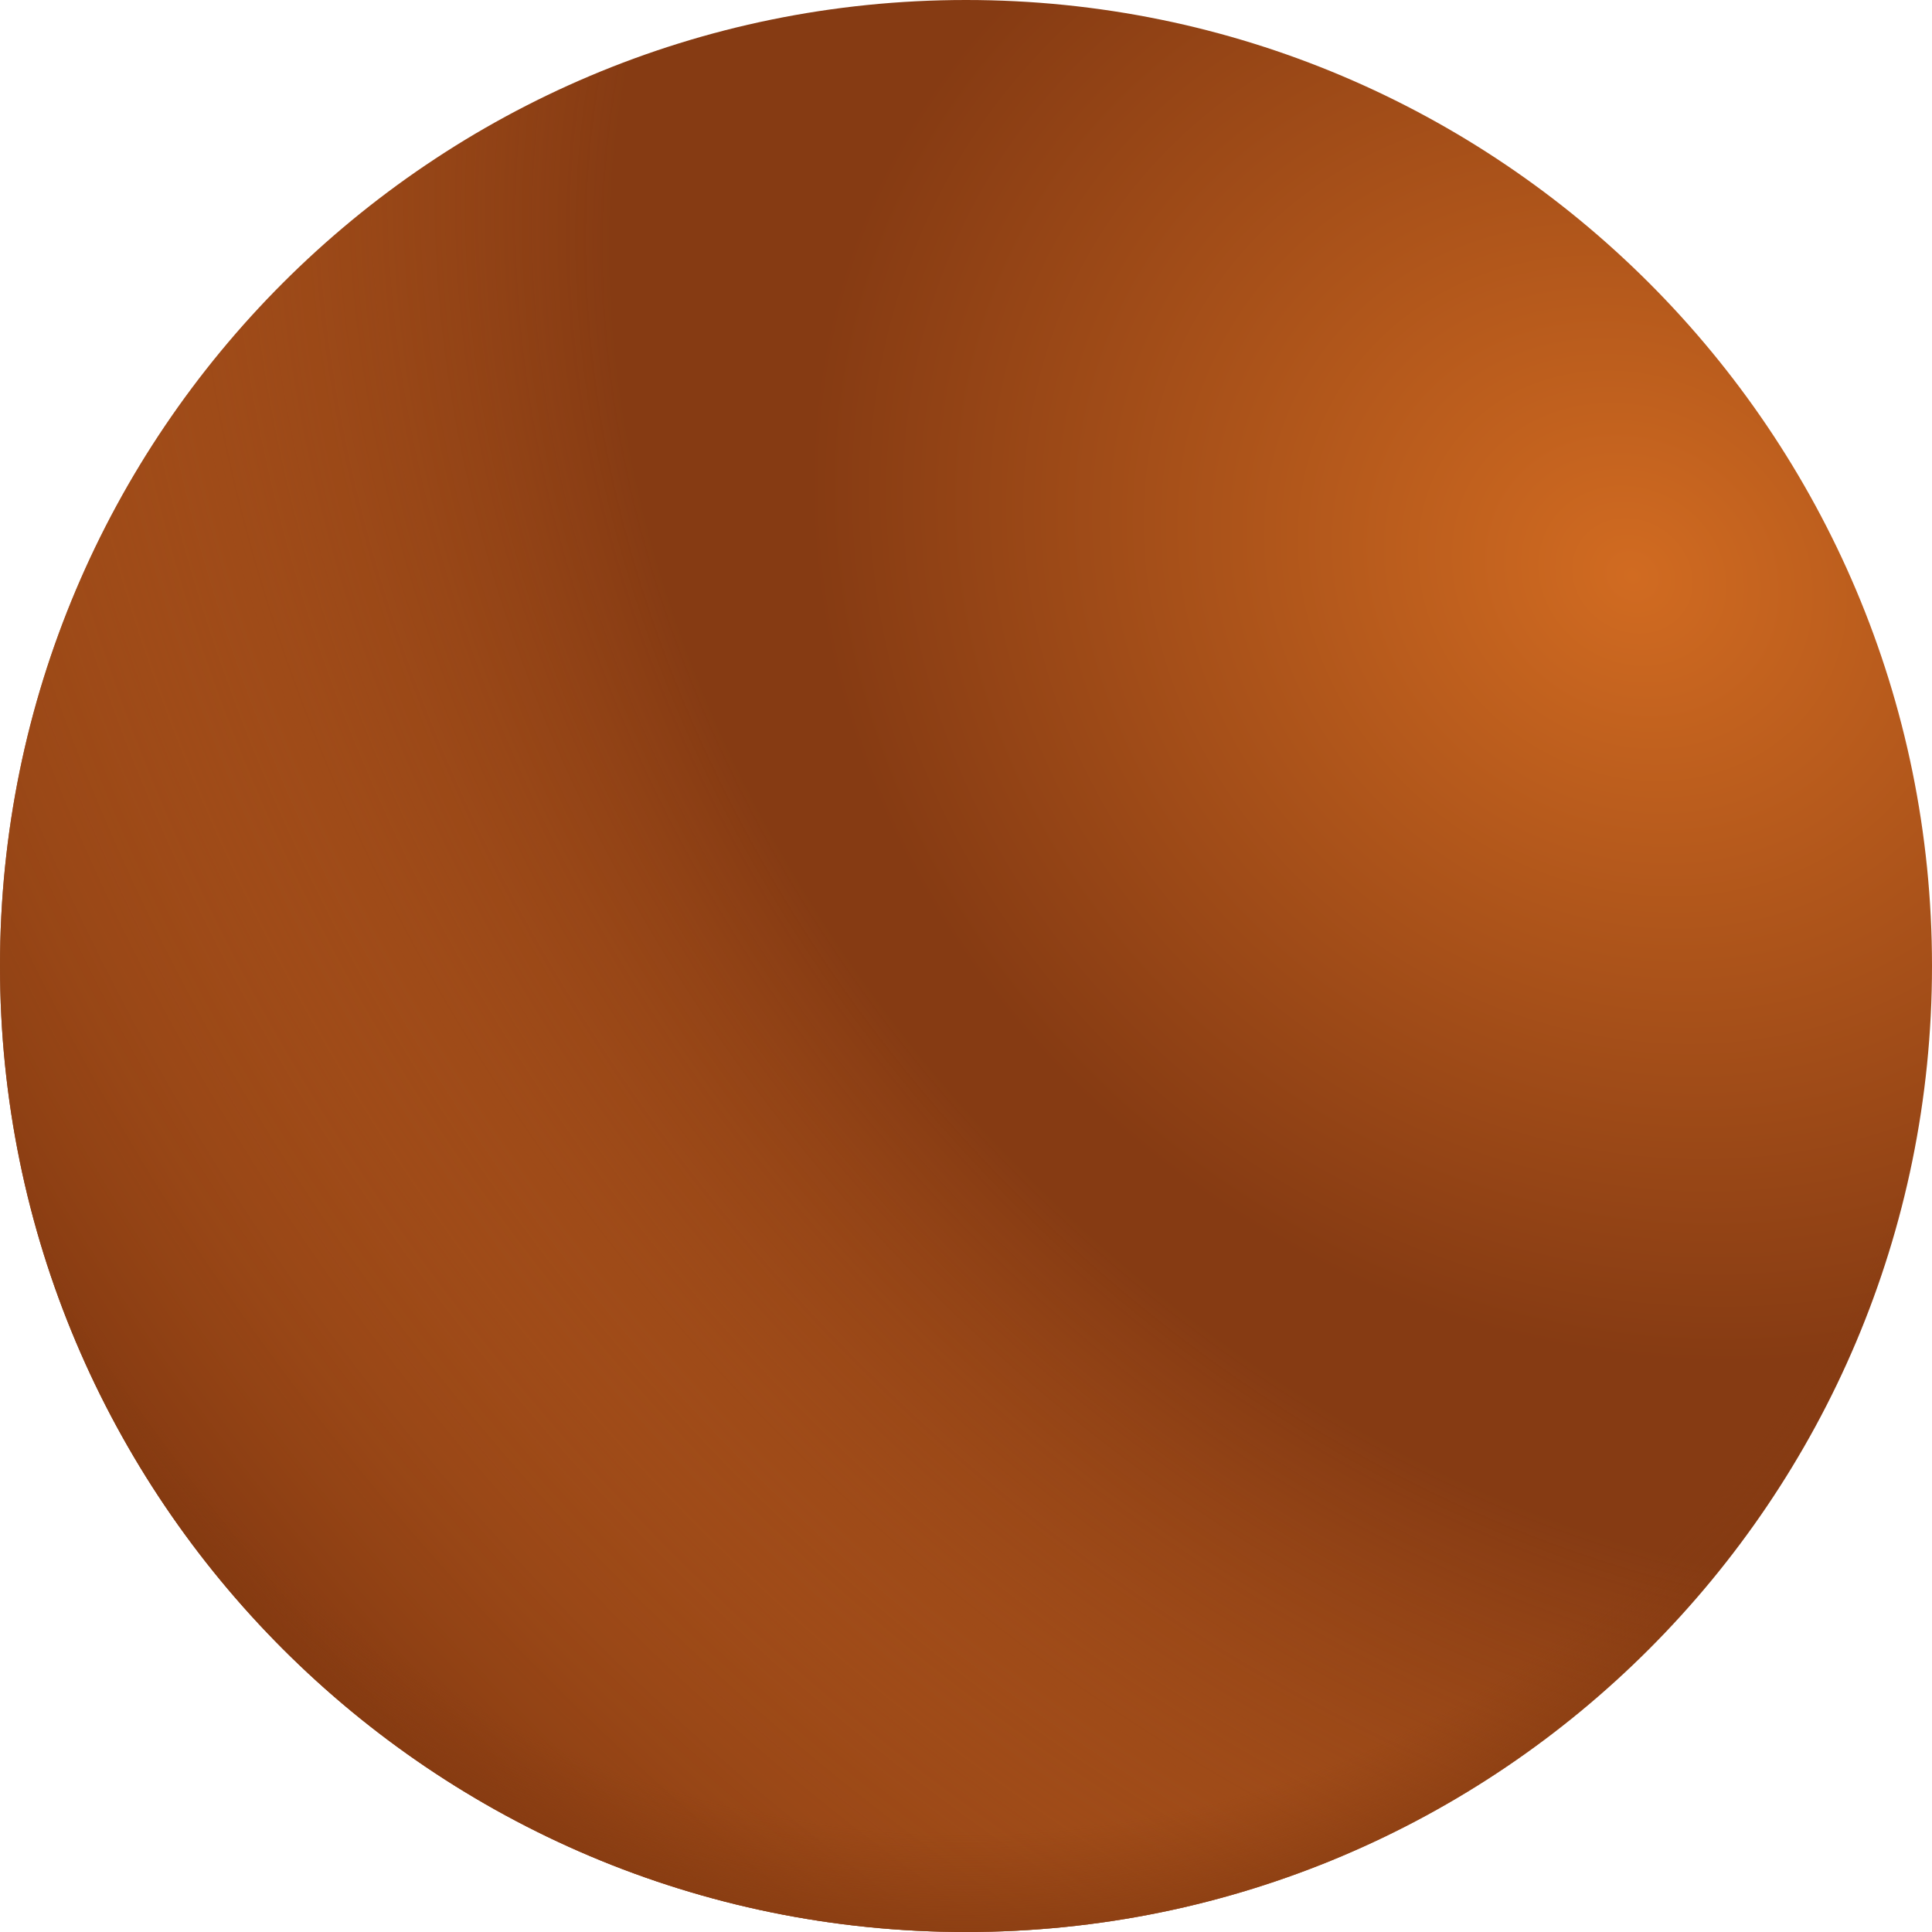 <svg width="21" height="21" viewBox="0 0 21 21" fill="none" xmlns="http://www.w3.org/2000/svg">
<g id="Copper">
<path id="Vector" d="M10.5 21C16.299 21 21 16.299 21 10.5C21 4.701 16.299 0 10.5 0C4.701 0 0 4.701 0 10.5C0 16.299 4.701 21 10.5 21Z" fill="url(#paint0_radial_4469_10859)"/>
<path id="Vector_2" d="M10.5 21C16.299 21 21 16.299 21 10.5C21 4.701 16.299 0 10.5 0C4.701 0 0 4.701 0 10.5C0 16.299 4.701 21 10.5 21Z" fill="url(#paint1_radial_4469_10859)"/>
<path id="Vector_3" d="M10.5 21C16.299 21 21 16.299 21 10.5C21 4.701 16.299 0 10.5 0C4.701 0 0 4.701 0 10.5C0 16.299 4.701 21 10.5 21Z" fill="url(#paint2_radial_4469_10859)"/>
</g>
<defs>
<radialGradient id="paint0_radial_4469_10859" cx="0" cy="0" r="1" gradientUnits="userSpaceOnUse" gradientTransform="translate(17.741 6.358) rotate(126.543) scale(17.788 20.16)">
<stop stop-color="#D16B21"/>
<stop offset="0.459" stop-color="#863B13"/>
</radialGradient>
<radialGradient id="paint1_radial_4469_10859" cx="0" cy="0" r="1" gradientUnits="userSpaceOnUse" gradientTransform="translate(17.816 5.715) rotate(137.749) scale(19.553 25.88)">
<stop offset="0.494" stop-color="#F1802B" stop-opacity="0"/>
<stop offset="1" stop-color="#813710"/>
</radialGradient>
<radialGradient id="paint2_radial_4469_10859" cx="0" cy="0" r="1" gradientUnits="userSpaceOnUse" gradientTransform="translate(10.5 9.053) rotate(90) scale(12.529)">
<stop offset="0.868" stop-color="#863B11" stop-opacity="0"/>
<stop offset="1" stop-color="#863B11"/>
</radialGradient>
</defs>
</svg>
